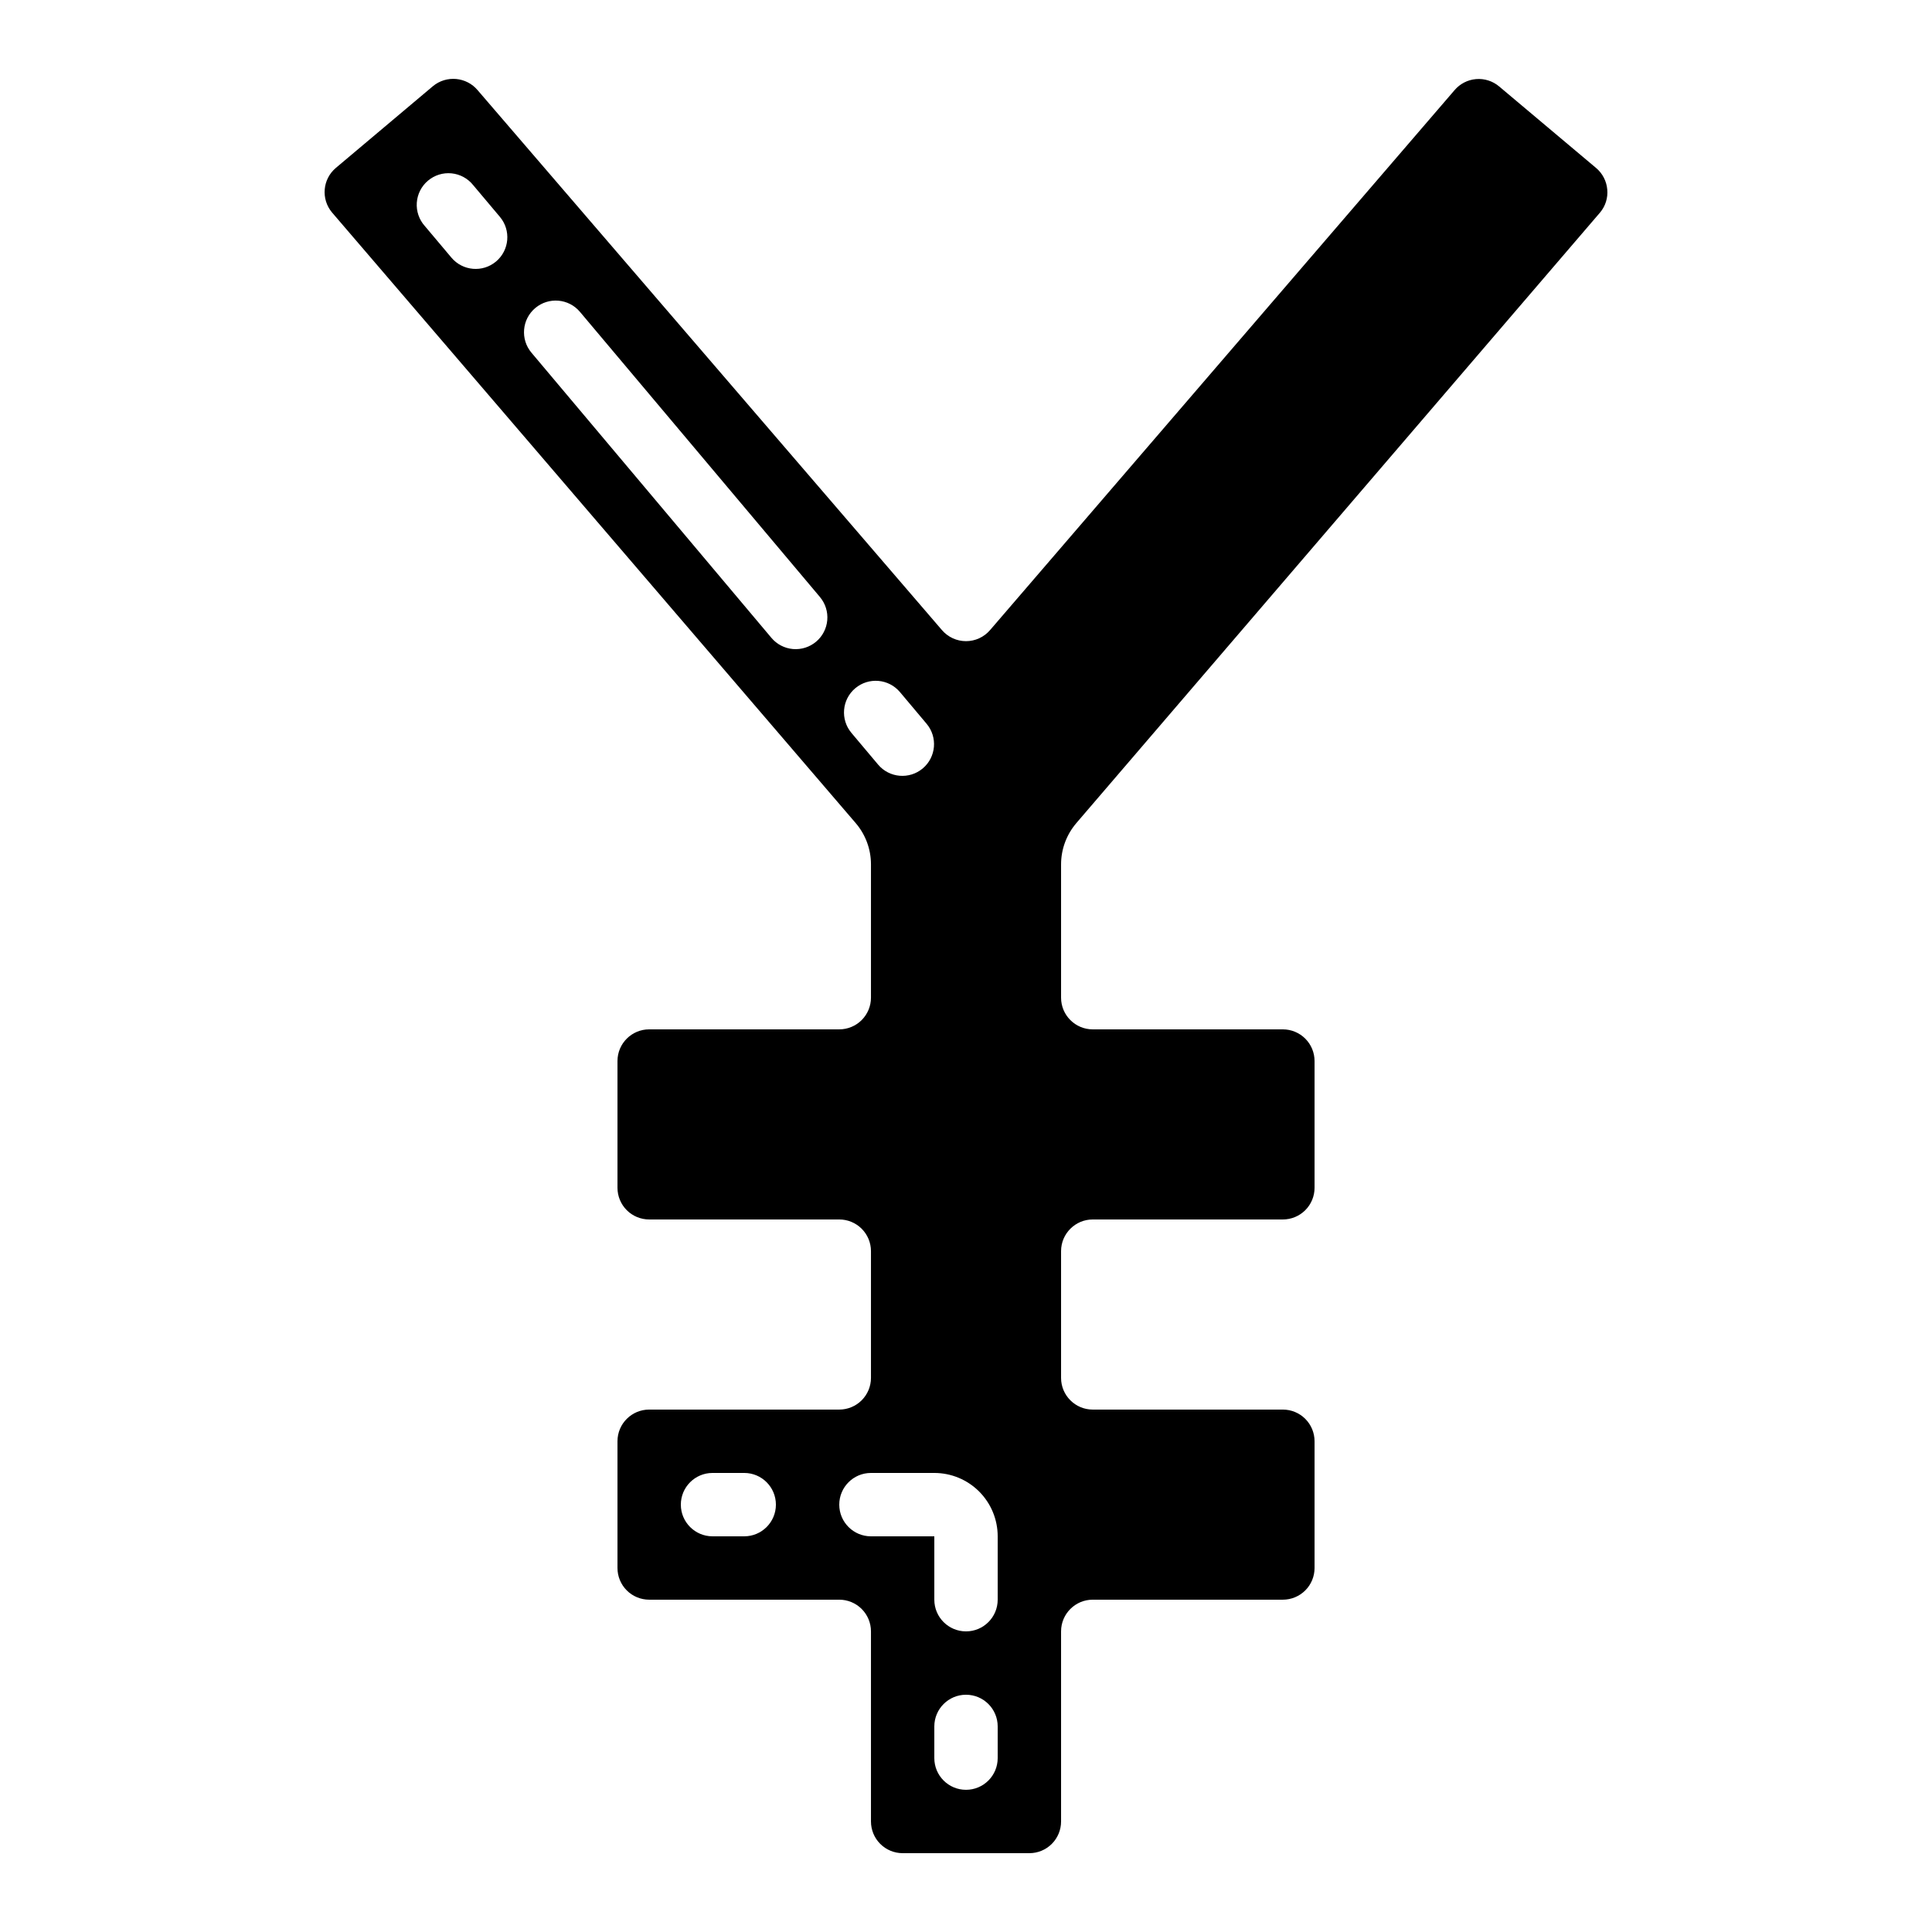 <?xml version="1.0" encoding="UTF-8"?>
<!-- Uploaded to: ICON Repo, www.svgrepo.com, Generator: ICON Repo Mixer Tools -->
<svg fill="#000000" width="800px" height="800px" version="1.1" viewBox="144 144 512 512" xmlns="http://www.w3.org/2000/svg">
 <path d="m429.23 362.14 138.82-161.84c1.414-1.691 2.094-3.875 1.891-6.07-0.188-2.219-1.25-4.273-2.957-5.711l-25.699-21.613c-1.707-1.438-3.91-2.137-6.133-1.945-2.219 0.191-4.273 1.258-5.707 2.961l-123.08 143.07c-1.594 1.855-3.918 2.922-6.363 2.922s-4.769-1.066-6.367-2.922l-123.02-143.05c-2.988-3.586-8.312-4.074-11.898-1.094l-25.703 21.641c-3.547 2.984-4.004 8.281-1.016 11.828l138.77 161.81c2.606 3.039 4.043 6.91 4.047 10.914v35.352c0 2.227-0.887 4.363-2.461 5.938-1.574 1.574-3.711 2.461-5.938 2.461h-50.379c-4.637 0-8.398 3.758-8.398 8.395v33.59c0 2.227 0.887 4.363 2.461 5.938 1.574 1.574 3.711 2.457 5.938 2.457h50.383-0.004c2.227 0 4.363 0.887 5.938 2.461 1.574 1.574 2.461 3.711 2.461 5.938v33.586c0 2.227-0.887 4.363-2.461 5.938-1.574 1.574-3.711 2.461-5.938 2.461h-50.379c-4.637 0-8.398 3.758-8.398 8.395v33.59c0 2.227 0.887 4.363 2.461 5.938 1.574 1.574 3.711 2.457 5.938 2.457h50.383-0.004c2.227 0 4.363 0.887 5.938 2.461 1.574 1.574 2.461 3.711 2.461 5.938v50.383-0.004c0 2.231 0.883 4.363 2.457 5.938 1.578 1.578 3.711 2.461 5.938 2.461h33.59c2.227 0 4.363-0.883 5.938-2.461 1.574-1.574 2.457-3.707 2.457-5.938v-50.379c0-4.637 3.762-8.398 8.398-8.398h50.383-0.004c2.231 0 4.363-0.883 5.938-2.457 1.578-1.574 2.461-3.711 2.461-5.938v-33.59c0-2.227-0.883-4.359-2.461-5.938-1.574-1.574-3.707-2.457-5.938-2.457h-50.379c-4.637 0-8.398-3.762-8.398-8.398v-33.586c0-4.637 3.762-8.398 8.398-8.398h50.383-0.004c2.231 0 4.363-0.883 5.938-2.457 1.578-1.574 2.461-3.711 2.461-5.938v-33.59c0-2.227-0.883-4.359-2.461-5.938-1.574-1.574-3.707-2.457-5.938-2.457h-50.379c-4.637 0-8.398-3.762-8.398-8.398v-35.324c0-4.008 1.434-7.883 4.039-10.926zm-88.004 189h-8.398c-4.637 0-8.398-3.758-8.398-8.395 0-4.641 3.762-8.398 8.398-8.398h8.398c4.637 0 8.395 3.758 8.395 8.398 0 4.637-3.758 8.395-8.395 8.395zm-65.766-337.84c-3.547 2.981-8.836 2.523-11.824-1.02l-7.07-8.398v0.004c-1.508-1.691-2.269-3.926-2.109-6.188 0.164-2.262 1.23-4.363 2.969-5.824 1.734-1.461 3.984-2.16 6.242-1.934 2.258 0.227 4.328 1.355 5.738 3.129l7.07 8.398c2.988 3.547 2.531 8.844-1.016 11.832zm84.809 100.76c-1.707 1.434-3.914 2.133-6.133 1.941-2.223-0.191-4.273-1.262-5.707-2.969l-63.59-75.57c-2.988-3.551-2.531-8.848 1.02-11.836 3.551-2.984 8.852-2.527 11.836 1.02l63.598 75.57v0.004c1.438 1.707 2.137 3.914 1.941 6.137-0.191 2.223-1.262 4.277-2.973 5.711zm9.371 24.168v-0.004c-2.988-3.551-2.531-8.848 1.02-11.836 3.551-2.984 8.848-2.527 11.836 1.02l7.062 8.398c2.984 3.551 2.527 8.848-1.023 11.836-3.547 2.984-8.848 2.527-11.832-1.02zm38.758 271.69c0 4.637-3.758 8.398-8.395 8.398-4.641 0-8.398-3.762-8.398-8.398v-8.395c0-4.637 3.758-8.398 8.398-8.398 4.637 0 8.395 3.762 8.395 8.398zm0-41.984c0 4.641-3.758 8.398-8.395 8.398-4.641 0-8.398-3.758-8.398-8.398v-16.793h-16.793c-4.637 0-8.398-3.758-8.398-8.395 0-4.641 3.762-8.398 8.398-8.398h16.793c4.453 0 8.727 1.77 11.875 4.918 3.148 3.148 4.918 7.422 4.918 11.875z"/>
</svg>